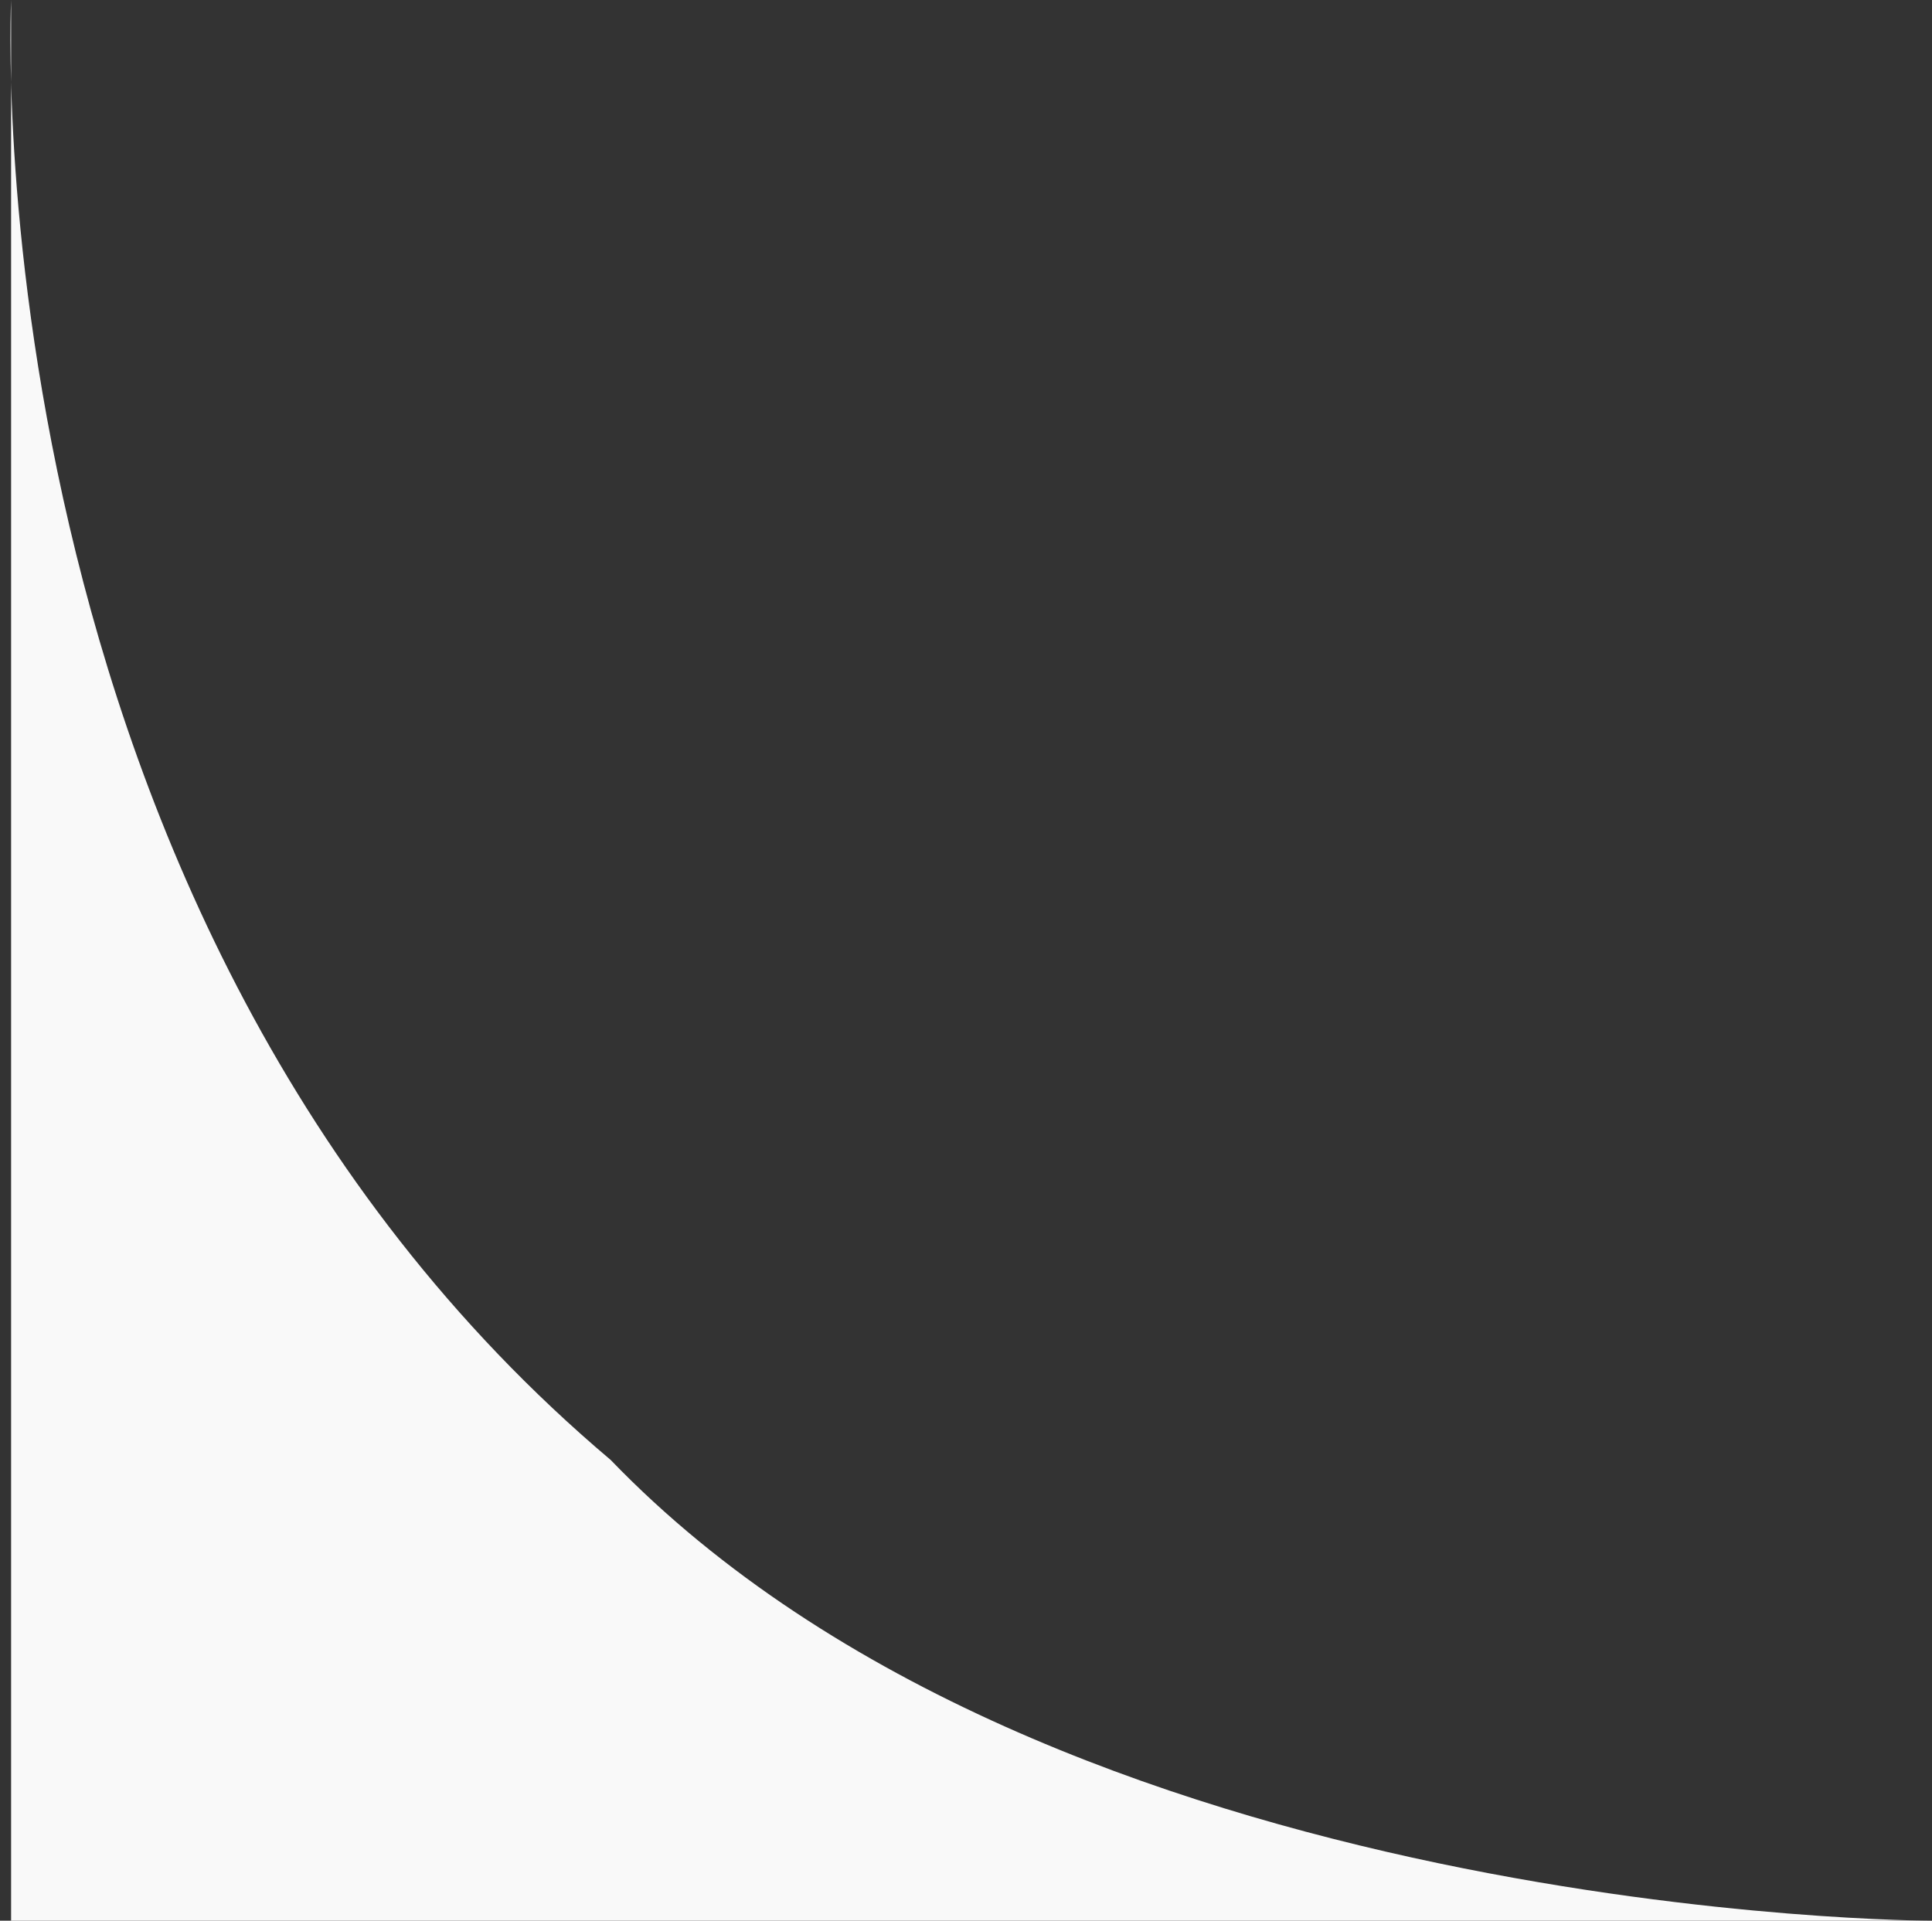 <svg width="174" height="173" viewBox="0 0 174 173" fill="none" xmlns="http://www.w3.org/2000/svg">
<rect x="0" y="0" width="174" height="173" fill="#333333" stroke="none"/>
<path d="M1 0C1 0 -3 82.5 55 131.5C95.001 173 174 173 174 173H1V0Z" fill="#F9F9F9"/>
</svg>
